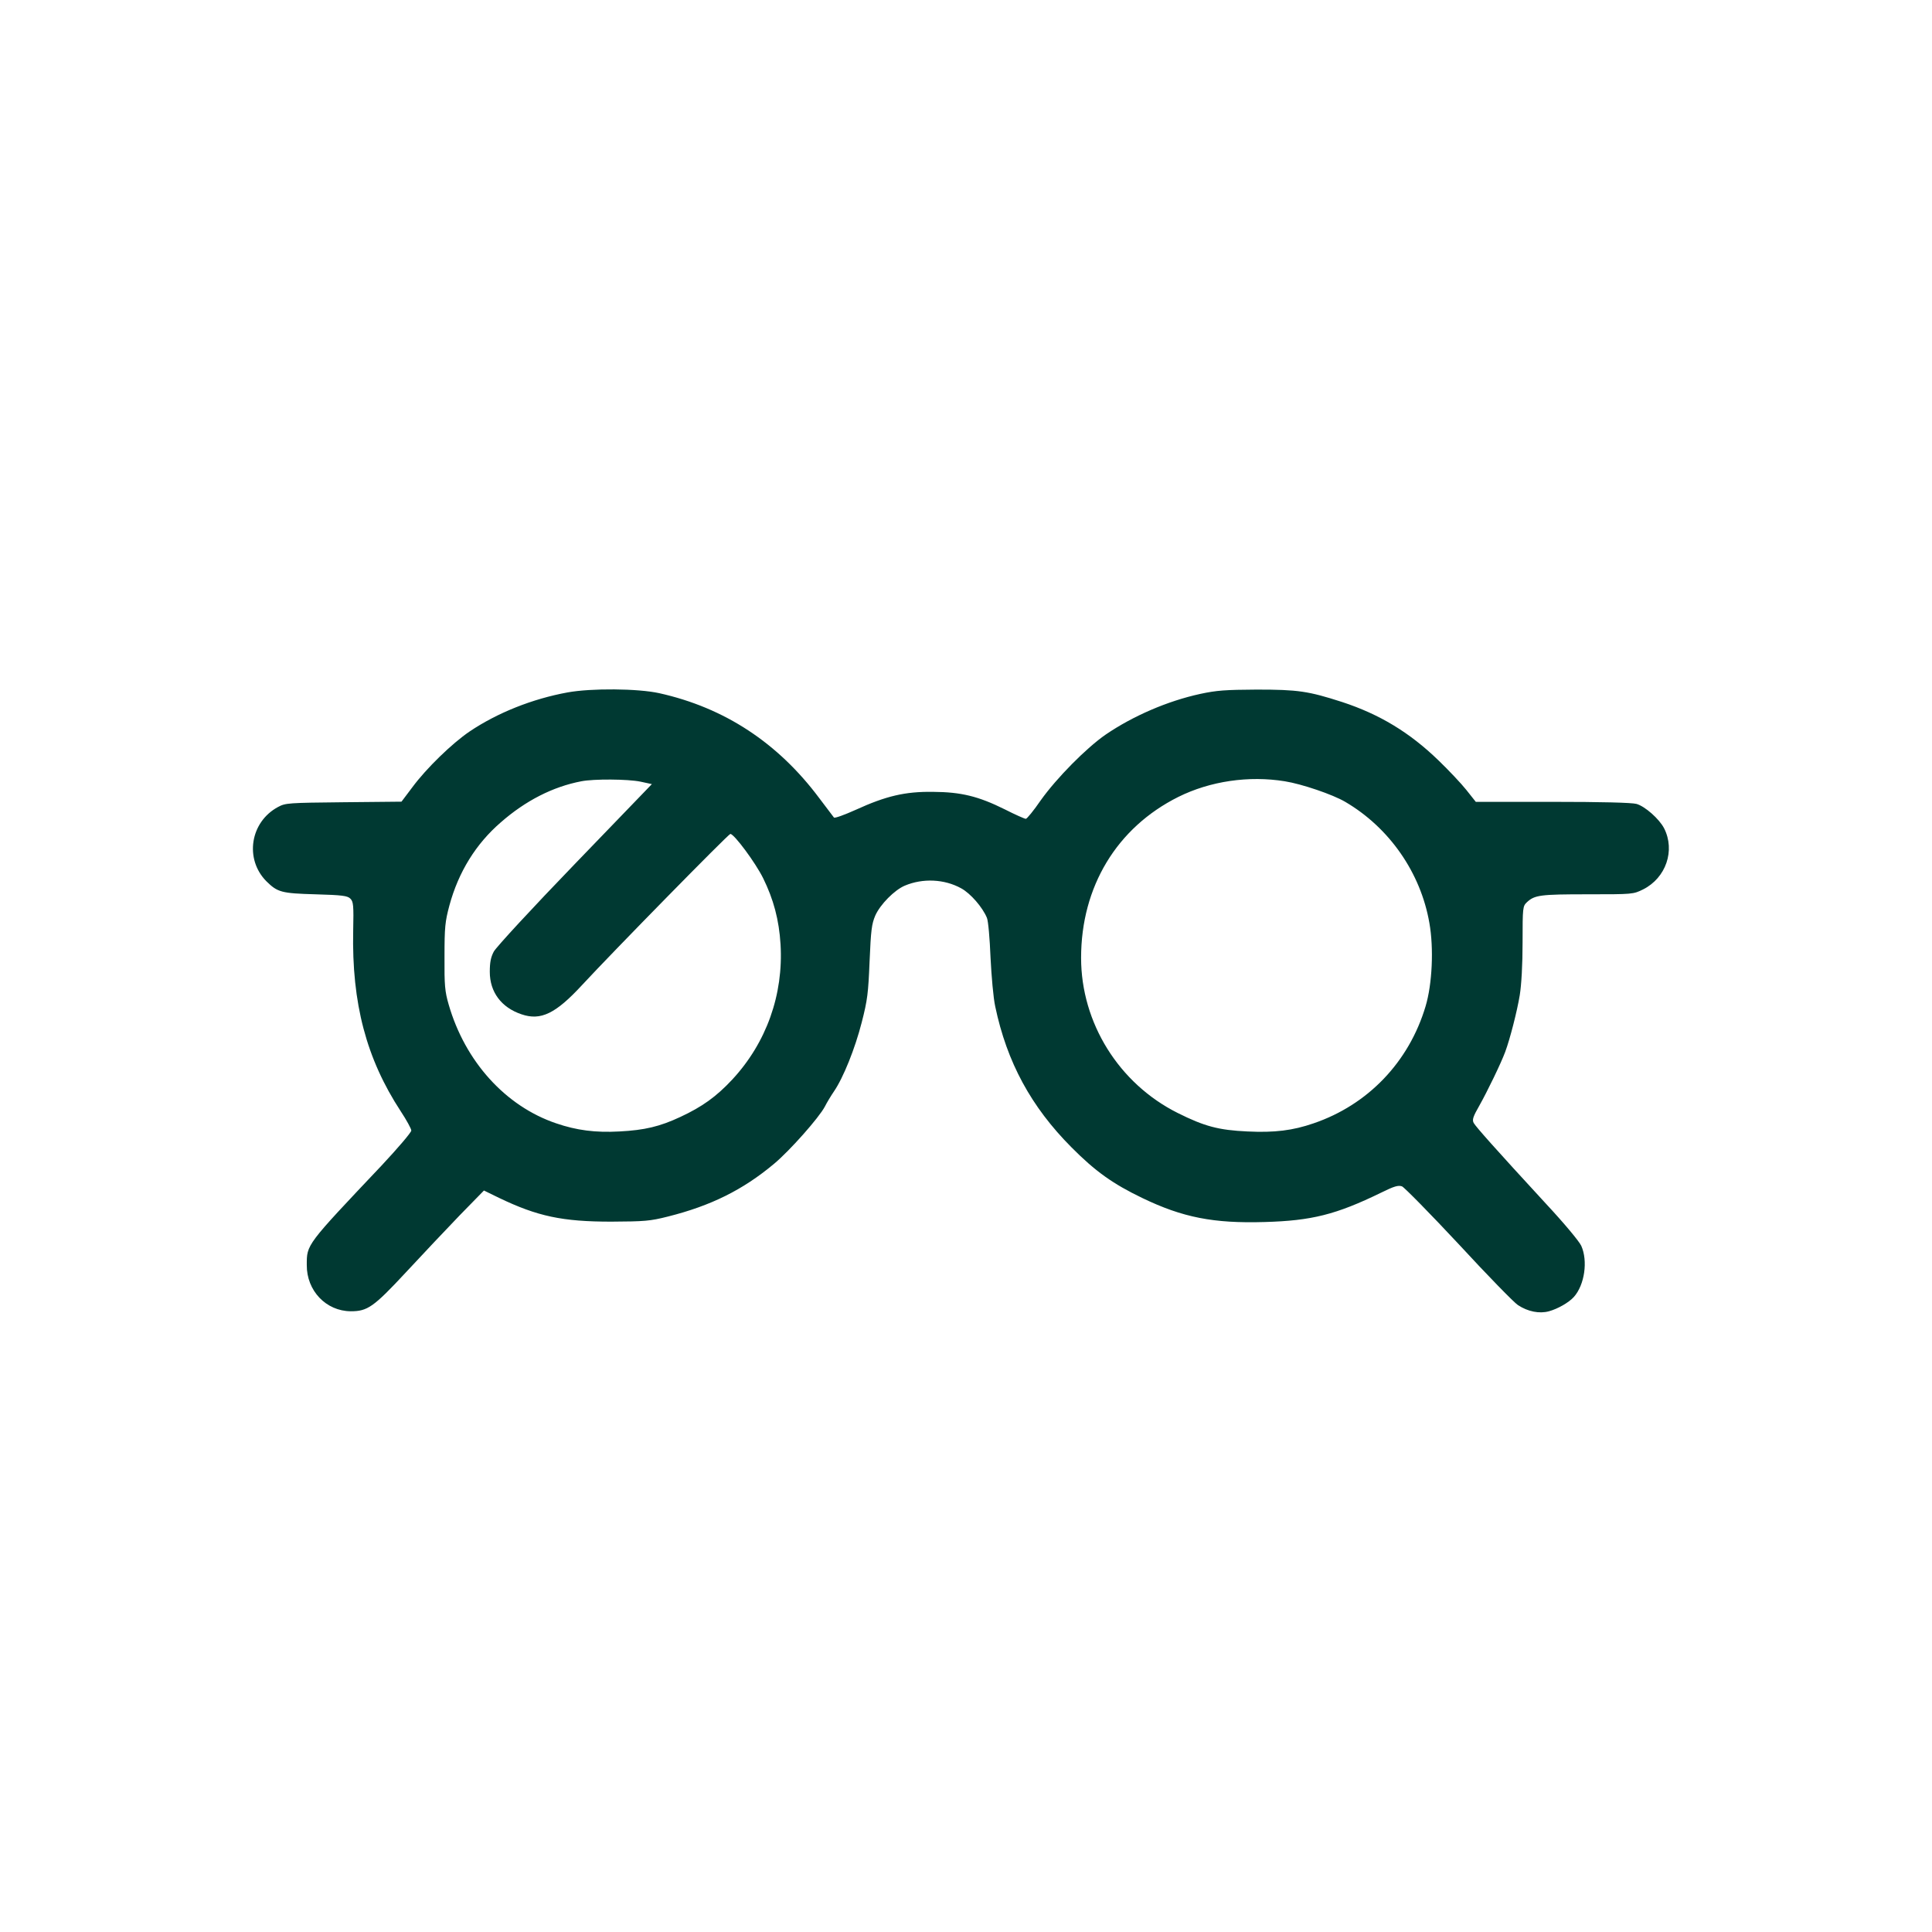 <?xml version="1.0" standalone="no"?>
<!DOCTYPE svg PUBLIC "-//W3C//DTD SVG 20010904//EN"
 "http://www.w3.org/TR/2001/REC-SVG-20010904/DTD/svg10.dtd">
<svg version="1.0" xmlns="http://www.w3.org/2000/svg"
 width="1024pt" height="1024pt" viewBox="0 0 1024 1024"
 preserveAspectRatio="xMidYMid meet">

<g transform="translate(0,1024) scale(0.1,-0.1)"
fill="#003932" stroke="none">
<path d="M3008 6570 c-186 -34 -372 -108 -519 -207 -93 -63 -229 -195 -303
-295 l-58 -77 -306 -3 c-295 -3 -309 -4 -348 -25 -148 -79 -179 -276 -62 -394
59 -58 79 -64 260 -69 144 -4 170 -8 185 -23 16 -16 18 -35 15 -170 -8 -385
70 -679 252 -957 31 -47 56 -93 56 -102 0 -10 -71 -93 -157 -185 -402 -425
-397 -418 -397 -528 -1 -136 102 -244 233 -245 89 0 121 22 293 207 86 93 214
228 284 301 l129 132 80 -39 c204 -98 336 -126 595 -126 177 1 205 3 300 27
227 57 397 141 562 279 83 69 239 245 270 304 11 22 33 58 48 80 50 73 112
228 147 365 31 120 35 156 42 325 7 165 11 197 30 242 26 59 102 136 157 159
95 40 209 35 298 -14 50 -27 114 -101 137 -157 7 -17 15 -110 19 -210 5 -100
15 -215 25 -260 62 -295 190 -531 404 -746 127 -128 220 -194 376 -269 214
-103 377 -135 648 -127 249 7 378 39 618 156 69 34 90 40 110 33 13 -6 149
-144 302 -308 152 -165 293 -309 312 -321 53 -35 114 -47 165 -33 47 13 105
46 132 76 57 64 75 191 39 271 -11 24 -92 121 -188 224 -269 292 -370 406
-382 427 -9 17 -4 33 31 94 40 71 114 223 136 283 25 67 63 215 77 300 9 56
15 161 15 281 0 185 1 191 23 212 41 38 70 42 321 42 241 0 242 0 295 26 121
61 171 206 111 324 -26 50 -101 116 -146 129 -25 7 -188 11 -446 11 l-406 0
-50 63 c-27 34 -94 105 -148 157 -153 148 -312 244 -510 309 -180 58 -234 66
-454 66 -164 -1 -211 -4 -299 -23 -174 -38 -356 -117 -500 -215 -103 -71 -261
-231 -345 -349 -37 -54 -73 -98 -79 -98 -6 0 -56 22 -111 50 -141 70 -232 92
-381 93 -148 2 -249 -22 -409 -95 -60 -27 -112 -46 -116 -41 -3 4 -39 51 -78
103 -219 293 -502 479 -848 556 -114 25 -359 27 -486 4z m387 -473 l60 -13
-408 -423 c-225 -233 -418 -442 -430 -465 -16 -30 -21 -58 -21 -107 0 -107 61
-189 168 -225 102 -35 181 3 322 156 159 172 775 800 785 800 20 0 133 -152
174 -235 55 -112 84 -220 92 -350 16 -267 -75 -522 -256 -717 -85 -91 -159
-144 -275 -198 -109 -51 -189 -70 -323 -77 -127 -7 -227 6 -335 43 -269 91
-483 328 -570 630 -20 69 -23 101 -22 254 0 156 3 185 26 271 48 177 140 326
272 440 131 115 276 189 427 218 66 13 246 12 314 -2z m3415 2 c89 -14 254
-70 320 -109 234 -137 400 -376 446 -642 24 -135 15 -324 -20 -441 -88 -296
-306 -523 -594 -621 -110 -38 -207 -50 -350 -43 -153 7 -228 27 -370 98 -312
156 -512 478 -512 822 0 377 189 690 515 853 169 84 374 114 565 83z"/>
</g>
</svg>
